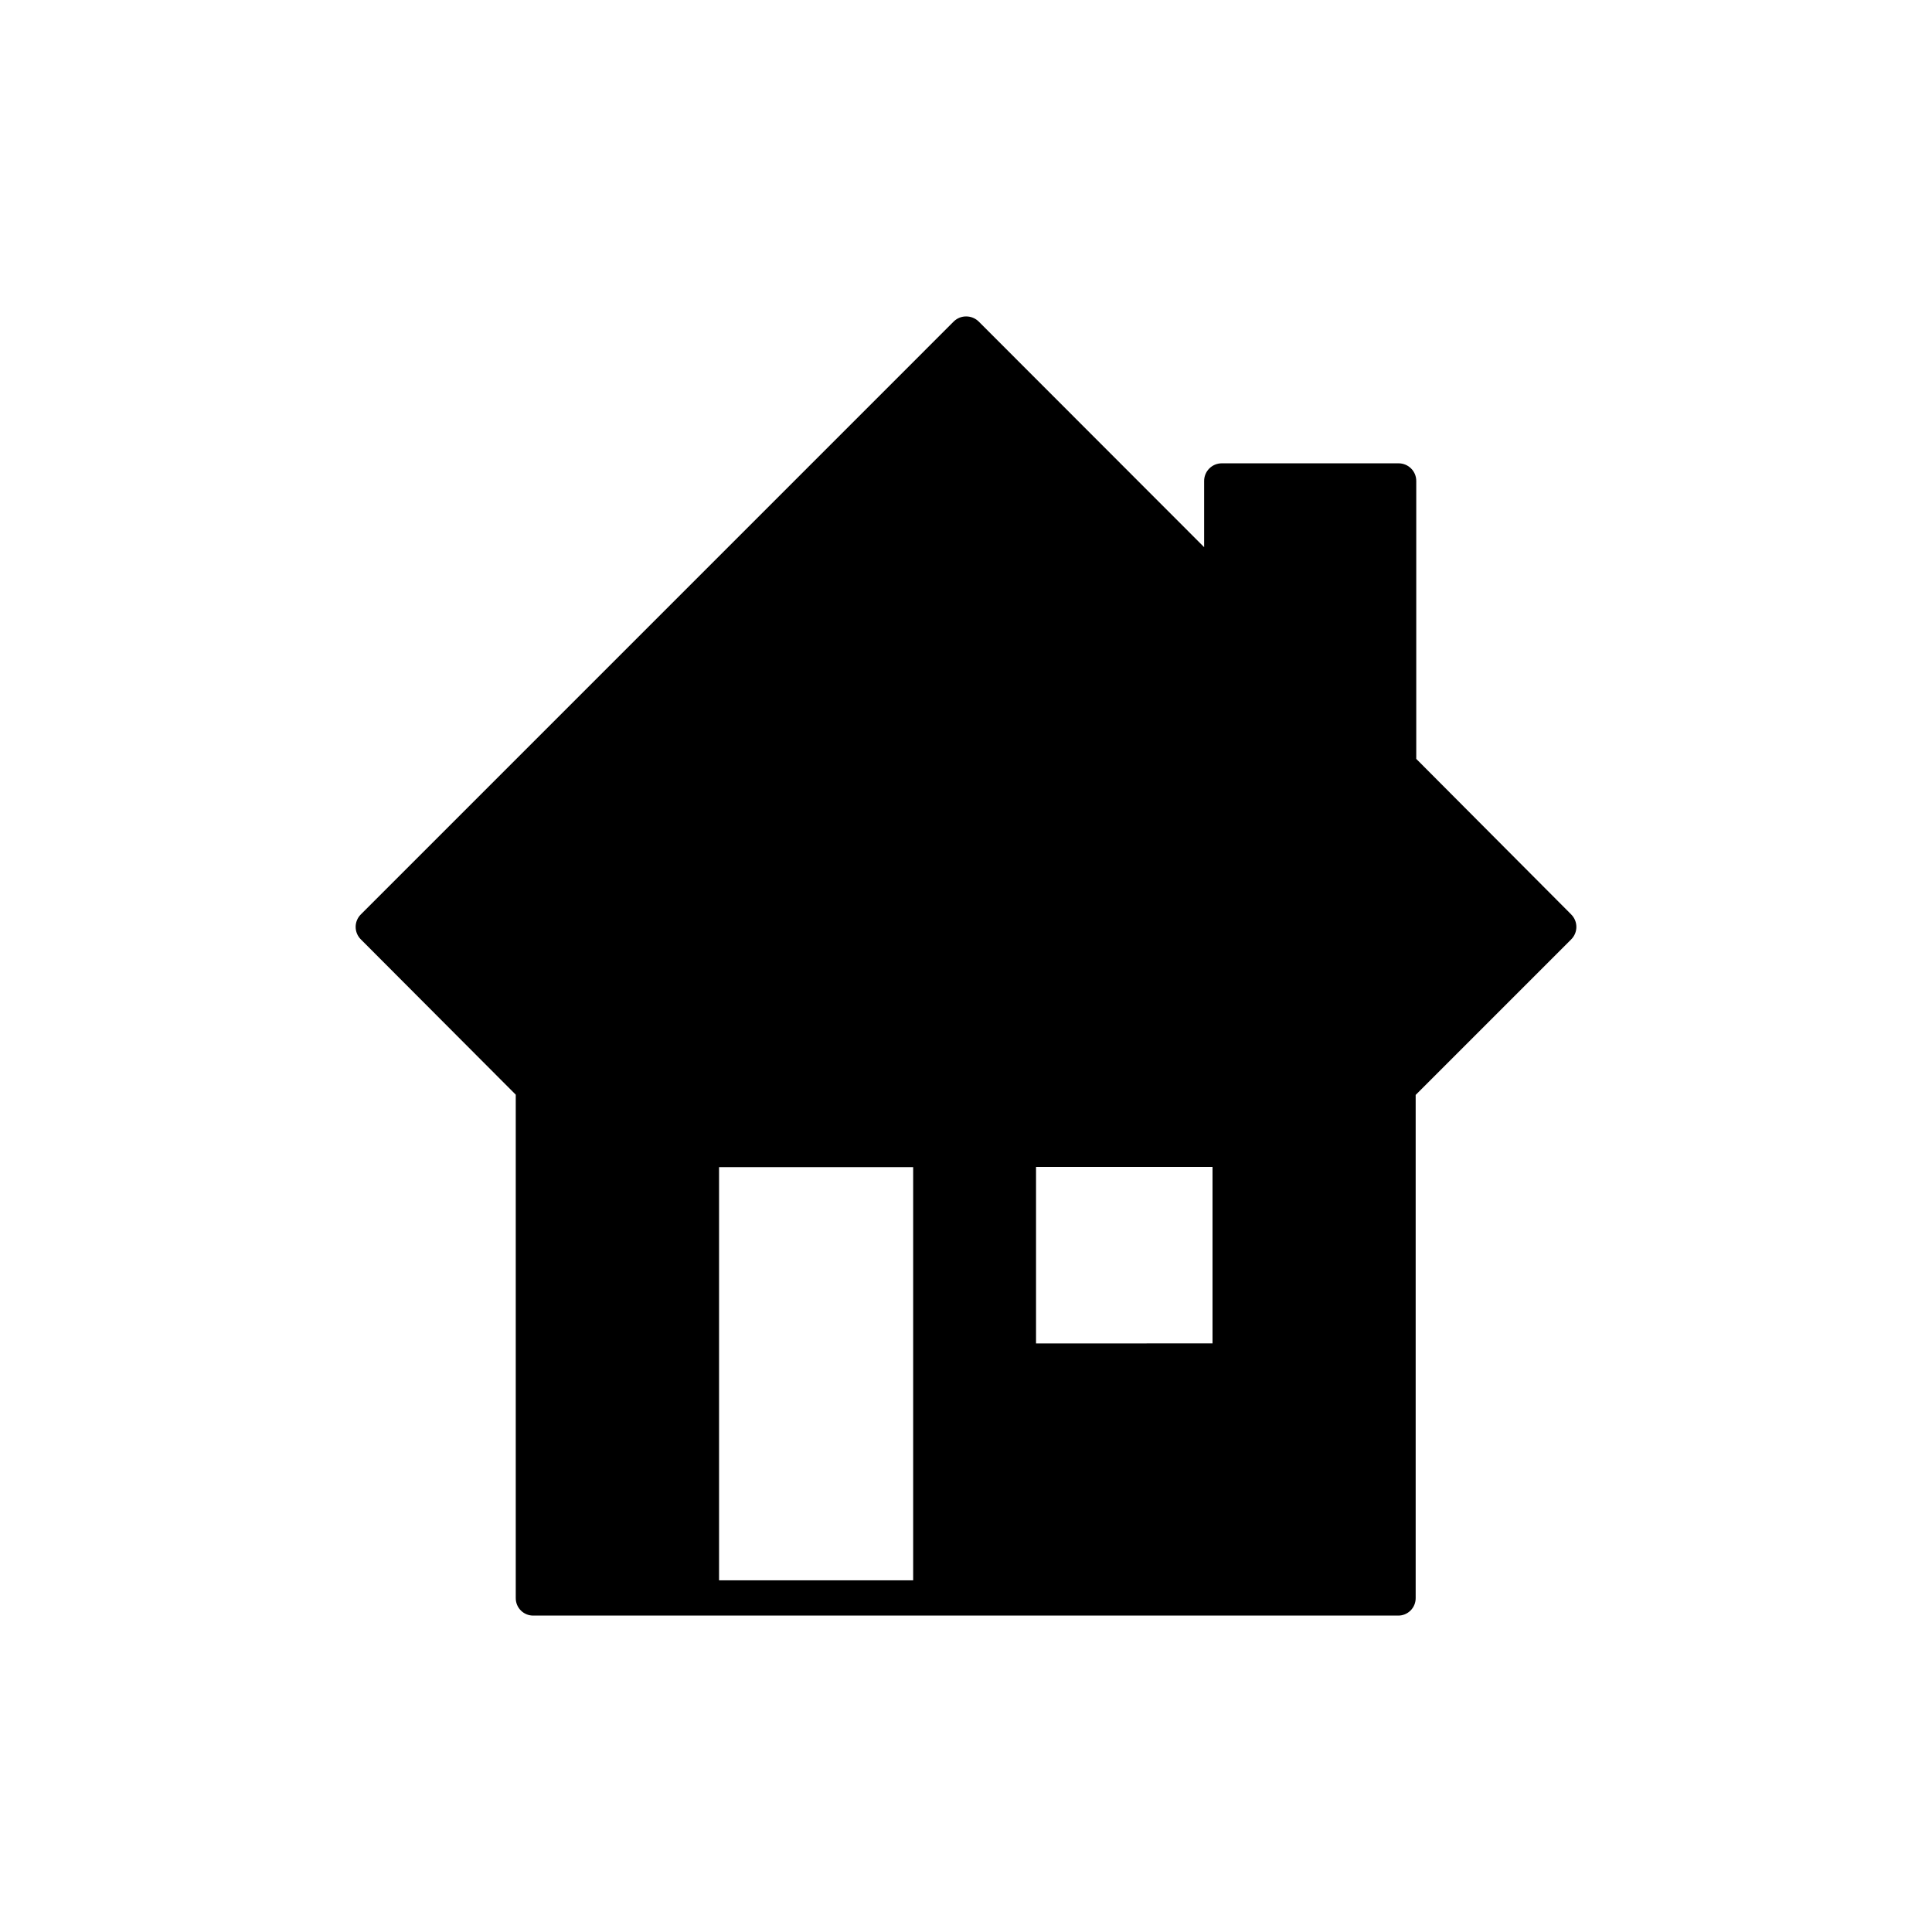 <?xml version="1.0" encoding="UTF-8"?>
<!-- The Best Svg Icon site in the world: iconSvg.co, Visit us! https://iconsvg.co -->
<svg fill="#000000" width="800px" height="800px" version="1.1" viewBox="144 144 512 512" xmlns="http://www.w3.org/2000/svg">
 <path d="m560.37 386.32-41.047-41.207v-73.609c0.016-1.246-0.469-2.445-1.348-3.332-0.875-0.887-2.07-1.387-3.316-1.387h-46.883c-1.246 0-2.441 0.5-3.316 1.387-0.879 0.887-1.363 2.086-1.352 3.332v17.5l-59.766-59.82c-0.883-0.852-2.062-1.328-3.289-1.324-1.227-0.016-2.41 0.465-3.289 1.324l-157.13 157.14c-0.887 0.875-1.383 2.07-1.383 3.312 0 1.246 0.496 2.441 1.383 3.316l41.047 41.152v133.38c-0.016 1.242 0.473 2.438 1.352 3.316 0.879 0.875 2.074 1.363 3.316 1.348h229.15c1.242 0.016 2.438-0.473 3.316-1.348 0.879-0.879 1.363-2.074 1.352-3.316v-133.32l41.207-41.207h-0.004c0.887-0.875 1.383-2.07 1.383-3.316 0-1.242-0.496-2.438-1.383-3.312zm-141.81 113.7v-46.777h46.773v46.773zm-32.562 62.789h-51.441v-109.51h51.441z"/>
</svg>